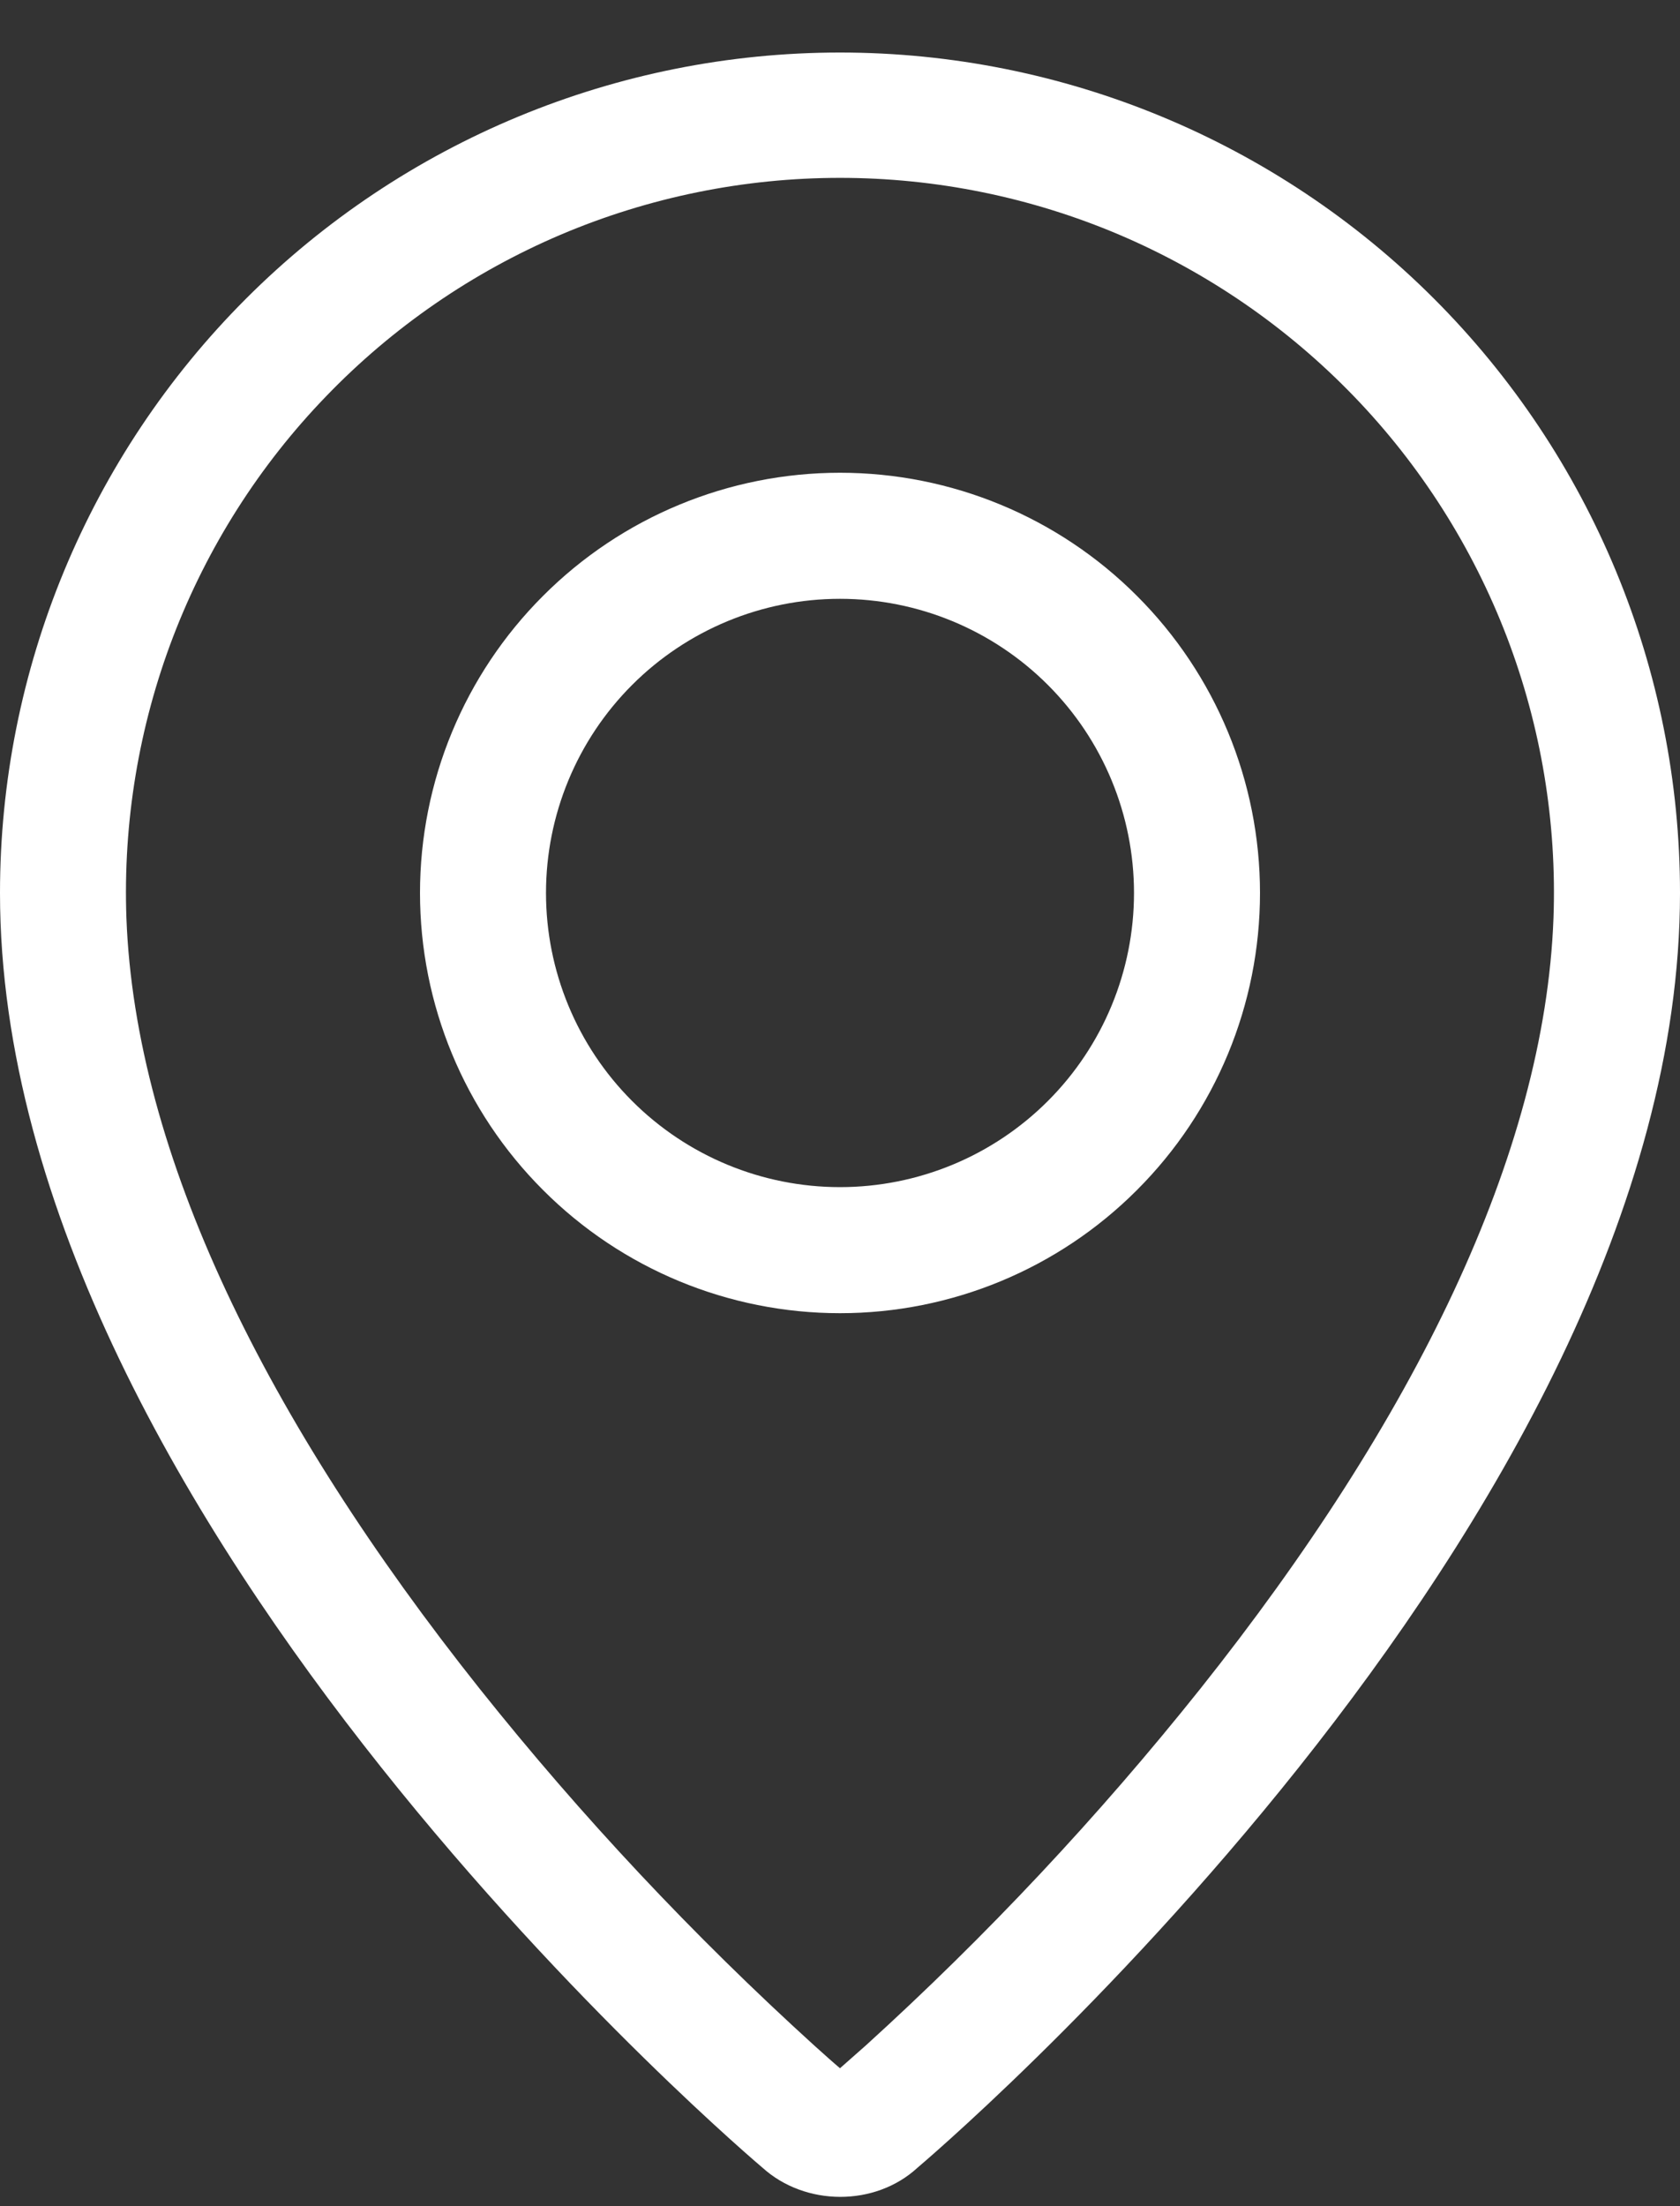 <?xml version="1.0" encoding="UTF-8"?> <svg xmlns="http://www.w3.org/2000/svg" width="16" height="21" viewBox="0 0 16 21" fill="none"><rect x="0" y="0" width="16" height="21" fill="#333333" stroke="none"/><path fill-rule="evenodd" clip-rule="evenodd" d="M8.247 19.469C9.397 18.425 10.461 17.291 11.43 16.077C13.47 13.514 14.711 10.987 14.795 8.74C14.828 7.827 14.677 6.916 14.351 6.063C14.024 5.209 13.529 4.43 12.895 3.773C12.26 3.115 11.5 2.592 10.659 2.234C9.818 1.877 8.913 1.693 8 1.693C7.086 1.693 6.181 1.877 5.34 2.234C4.499 2.592 3.739 3.115 3.105 3.773C2.47 4.43 1.975 5.209 1.648 6.063C1.322 6.916 1.171 7.827 1.204 8.74C1.289 10.987 2.531 13.514 4.57 16.077C5.538 17.291 6.603 18.425 7.753 19.469C7.864 19.569 7.946 19.642 8 19.687L8.247 19.469ZM7.262 20.634C7.262 20.634 0 14.518 0 8.5C0 6.378 0.843 4.343 2.343 2.843C3.843 1.343 5.878 0.5 8 0.5C10.122 0.5 12.157 1.343 13.657 2.843C15.157 4.343 16 6.378 16 8.5C16 14.518 8.738 20.634 8.738 20.634C8.334 21.006 7.669 21.002 7.262 20.634ZM8 11.3C8.743 11.3 9.455 11.005 9.98 10.48C10.505 9.955 10.8 9.243 10.8 8.5C10.8 7.757 10.505 7.045 9.98 6.52C9.455 5.995 8.743 5.7 8 5.7C7.257 5.7 6.545 5.995 6.02 6.52C5.495 7.045 5.2 7.757 5.2 8.5C5.2 9.243 5.495 9.955 6.02 10.48C6.545 11.005 7.257 11.3 8 11.3ZM8 12.5C6.939 12.5 5.922 12.079 5.172 11.328C4.421 10.578 4 9.561 4 8.5C4 7.439 4.421 6.422 5.172 5.672C5.922 4.921 6.939 4.5 8 4.5C9.061 4.5 10.078 4.921 10.828 5.672C11.579 6.422 12 7.439 12 8.5C12 9.561 11.579 10.578 10.828 11.328C10.078 12.079 9.061 12.5 8 12.5Z" fill="white"></path></svg> 